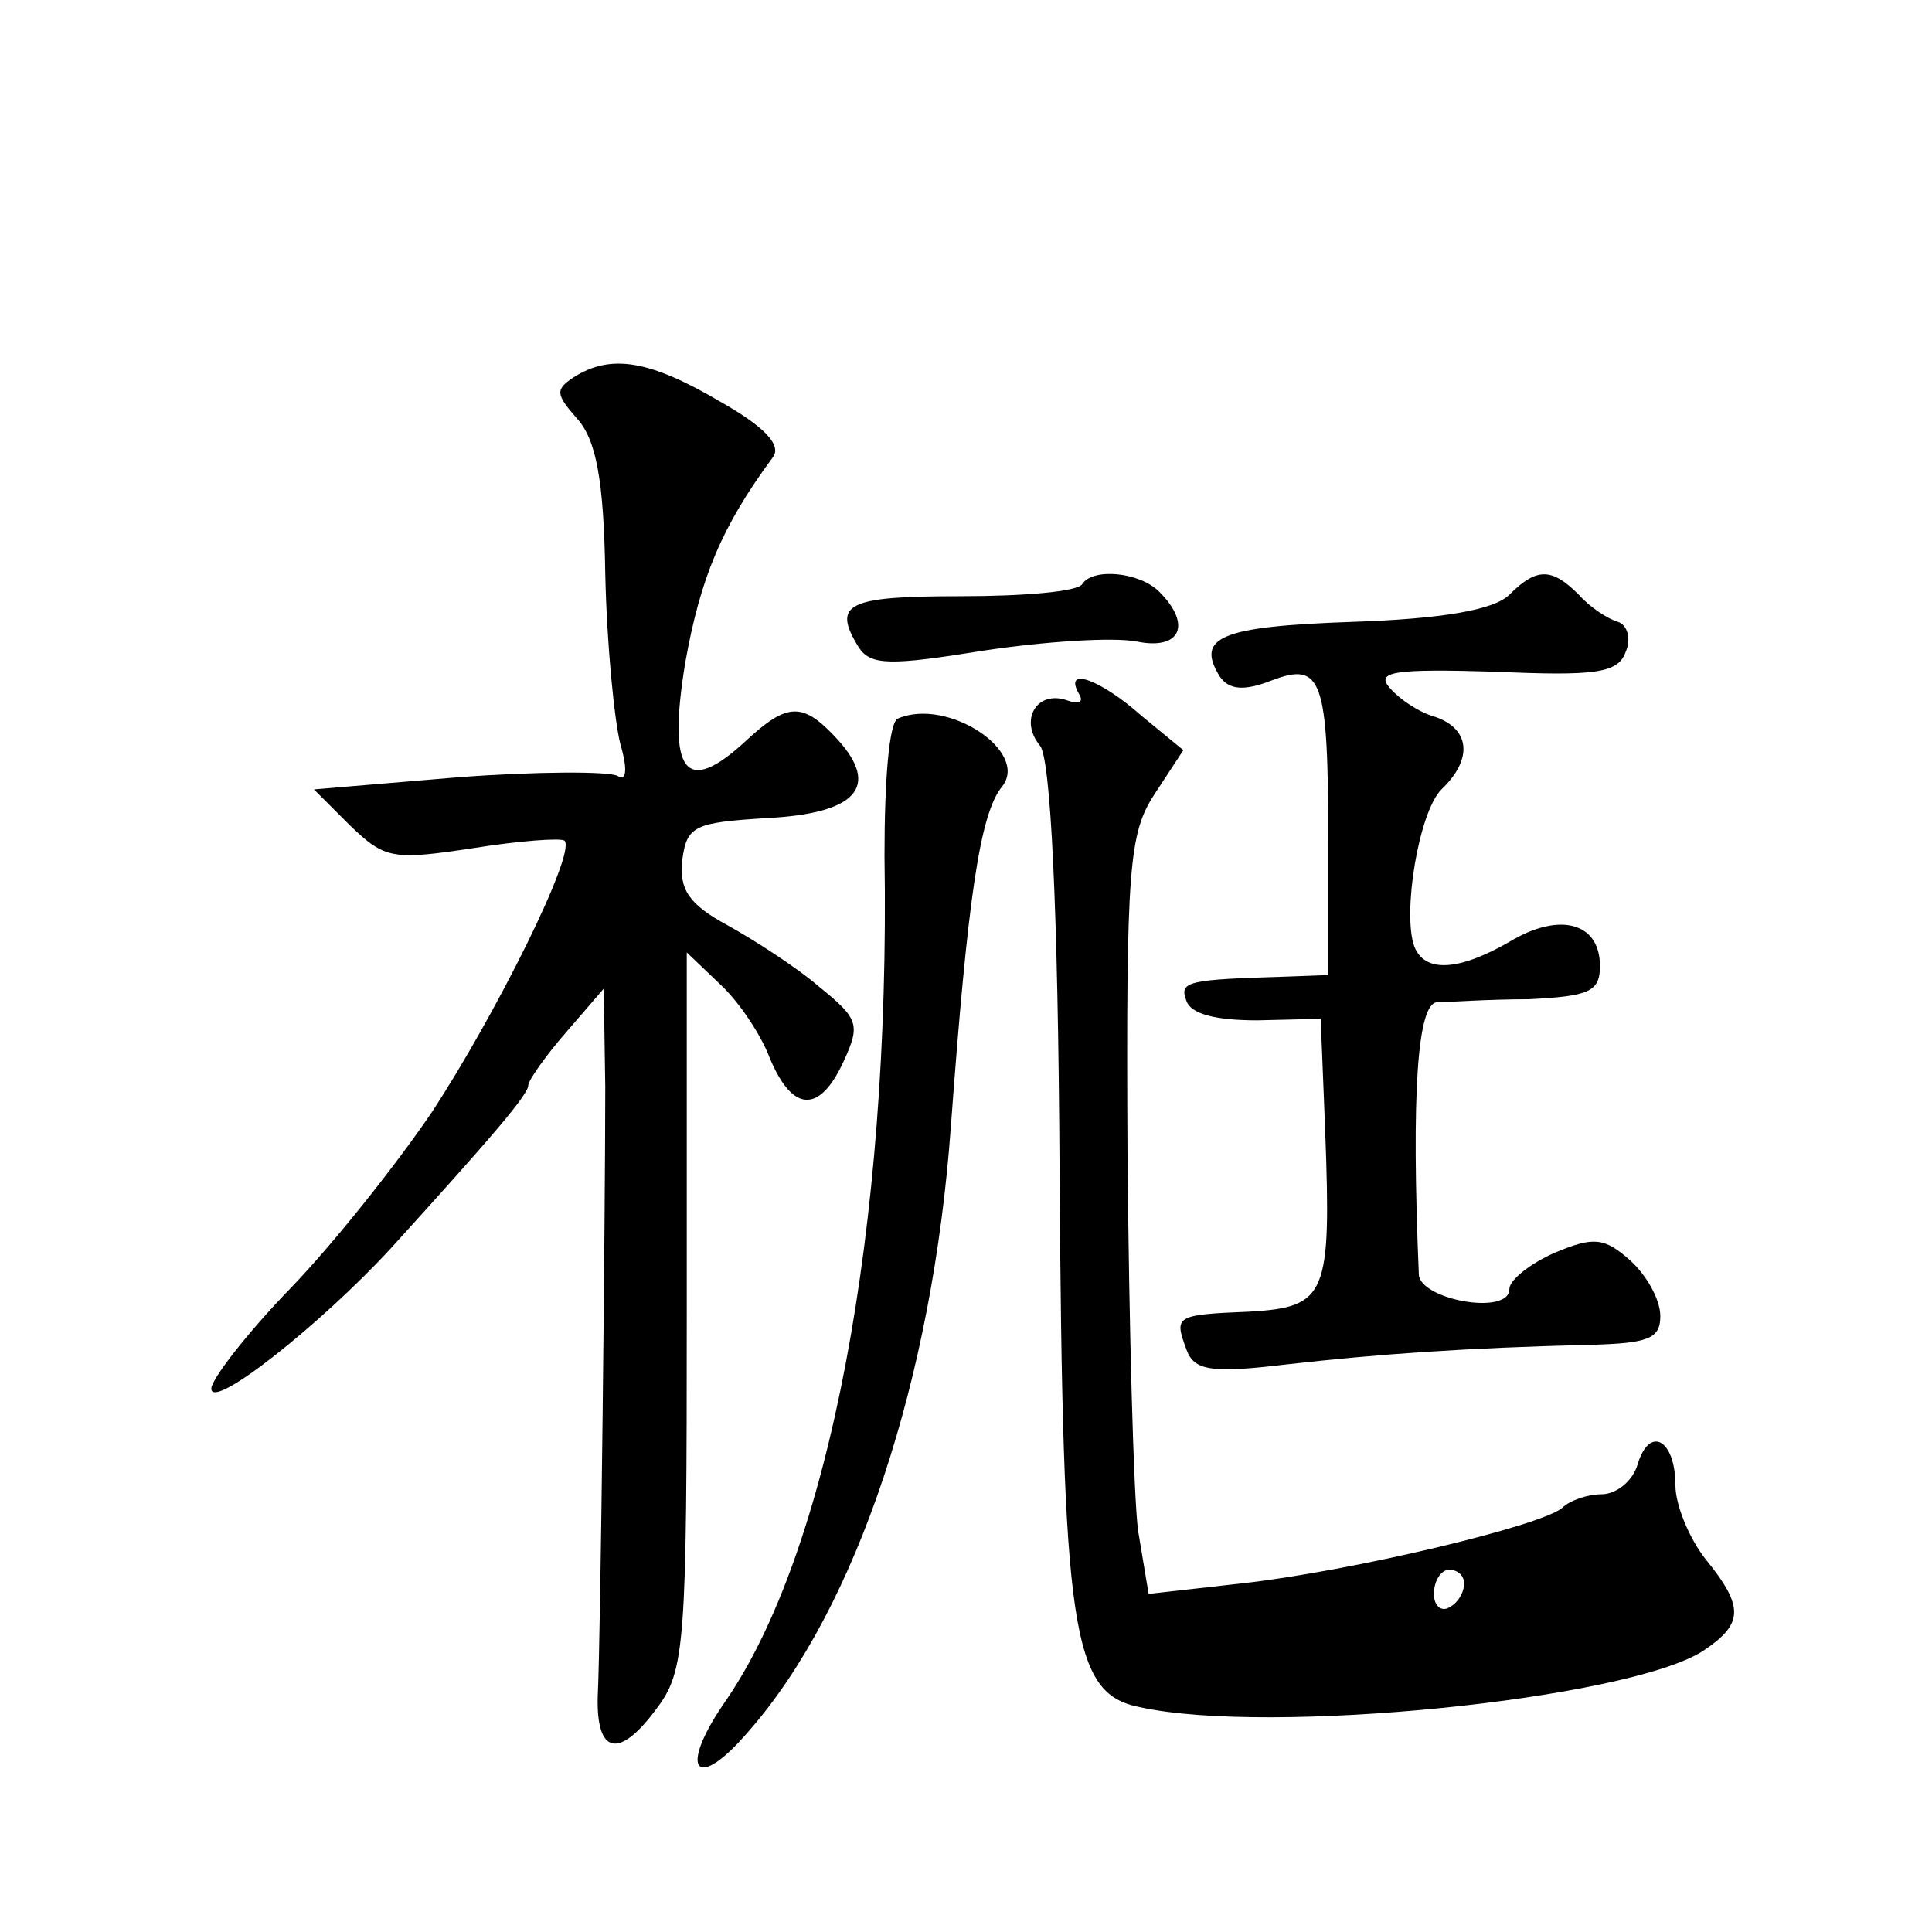 <?xml version="1.0" standalone="no"?>
<!DOCTYPE svg PUBLIC "-//W3C//DTD SVG 20010904//EN"
 "http://www.w3.org/TR/2001/REC-SVG-20010904/DTD/svg10.dtd">
<svg version="1.0" xmlns="http://www.w3.org/2000/svg"
 width="128pt" height="128pt" viewBox="0 0 128 128"
 preserveAspectRatio="xMidYMid meet">
<g transform="translate(0,128) scale(0.1,-0.1)"
fill="#0" stroke="none">
<path d="M380 1030 c-12 -8 -12 -11 2 -27 13 -14 18 -41 19 -103 1 -47 6 -97 10
-113 5 -17 4 -25 -2 -21 -6 3 -53 3 -106 -1 l-95 -8 24 -24 c23 -22 28 -23 81 -15
31 5 59 7 61 5 8 -8 -46 -116 -88 -180 -23 -34 -65 -87 -94 -117 -29 -30 -52 -60
-52 -66 0 -15 73 43 119 93 69 76 91 102 91 108 0 3 11 19 25 35 l25 29 1 -65 c0
-81 -3 -365 -5 -404 -1 -38 14 -42 39 -8 19 25 20 43 20 264 l0 237 22 -21 c12
-11 27 -33 33 -49 15 -36 33 -37 49 -2 11 24 10 28 -16 49 -15 13 -43 31 -61 41
-26 14 -32 24 -30 43 3 23 8 25 56 28 60 3 75 21 47 52 -23 25 -33 25 -61 -1 -40
-37 -52 -21 -40 52 10 56 24 90 58 136 6 8 -5 20 -35 37 -46 27 -72 32 -97 16z
M717 893 c-3 -5 -39 -8 -81 -8 -75 0 -85 -5 -67 -34 8 -12 21 -12 83 -2 40 6 85
9 101 6 29 -6 37 11 15 33 -13 13 -44 16 -51 5z M1000 886 c-10 -10 -44 -16 -104
-18 -87 -3 -104 -10 -88 -36 6 -9 16 -10 34 -3 34 13 38 2 38 -108 l0 -87 -27 -1
c-66 -2 -72 -3 -67 -16 3 -9 20 -13 47 -13 l42 1 3 -75 c4 -108 1 -116 -50 -119
-50 -2 -50 -3 -42 -25 5 -14 16 -16 66 -10 62 7 119 11 201 13 39 1 47 4 47 19
0 11 -9 27 -20 37 -17 15 -24 16 -50 5 -16 -7 -30 -18 -30 -24 0 -18 -60 -7 -60
10 -5 119 -1 179 12 180 7 0 34 2 61 2 40 2 47 5 47 22 0 29 -27 36 -60 16 -33
-19 -56 -21 -63 -3 -8 22 3 89 18 104 21 20 19 40 -4 48 -11 3 -24 12 -30 19 -10
11 2 13 69 11 67 -3 82 -1 87 13 4 9 1 18 -5 20 -7 2 -19 10 -26 18 -18 18 -28
18 -46 0z M715 820 c3 -5 0 -7 -8 -4 -20 7 -32 -13 -18 -30 7 -8 12 -106 13 -282
2 -306 8 -346 53 -355 86 -19 322 5 373 37 27 18 28 29 2 61 -11 14 -20 36 -20
49 0 30 -17 40 -25 14 -3 -11 -14 -20 -24 -20 -9 0 -21 -4 -26 -9 -14 -12 -140
-42 -212 -50 l-62 -7 -7 42 c-3 23 -6 136 -7 250 -1 190 1 212 18 238 l19 29 -28
23 c-27 24 -52 33 -41 14z m255 -589 c0 -6 -4 -13 -10 -16 -5 -3 -10 1 -10 9 0
9 5 16 10 16 6 0 10 -4 10 -9z M595 804 c-6 -2 -9 -41 -9 -91 4 -247 -37 -462 -106
-561 -31 -45 -19 -60 16 -19 72 82 122 234 134 401 11 149 19 207 34 225 18 23
-36 59 -69 45z"/>
</g>
</svg>
